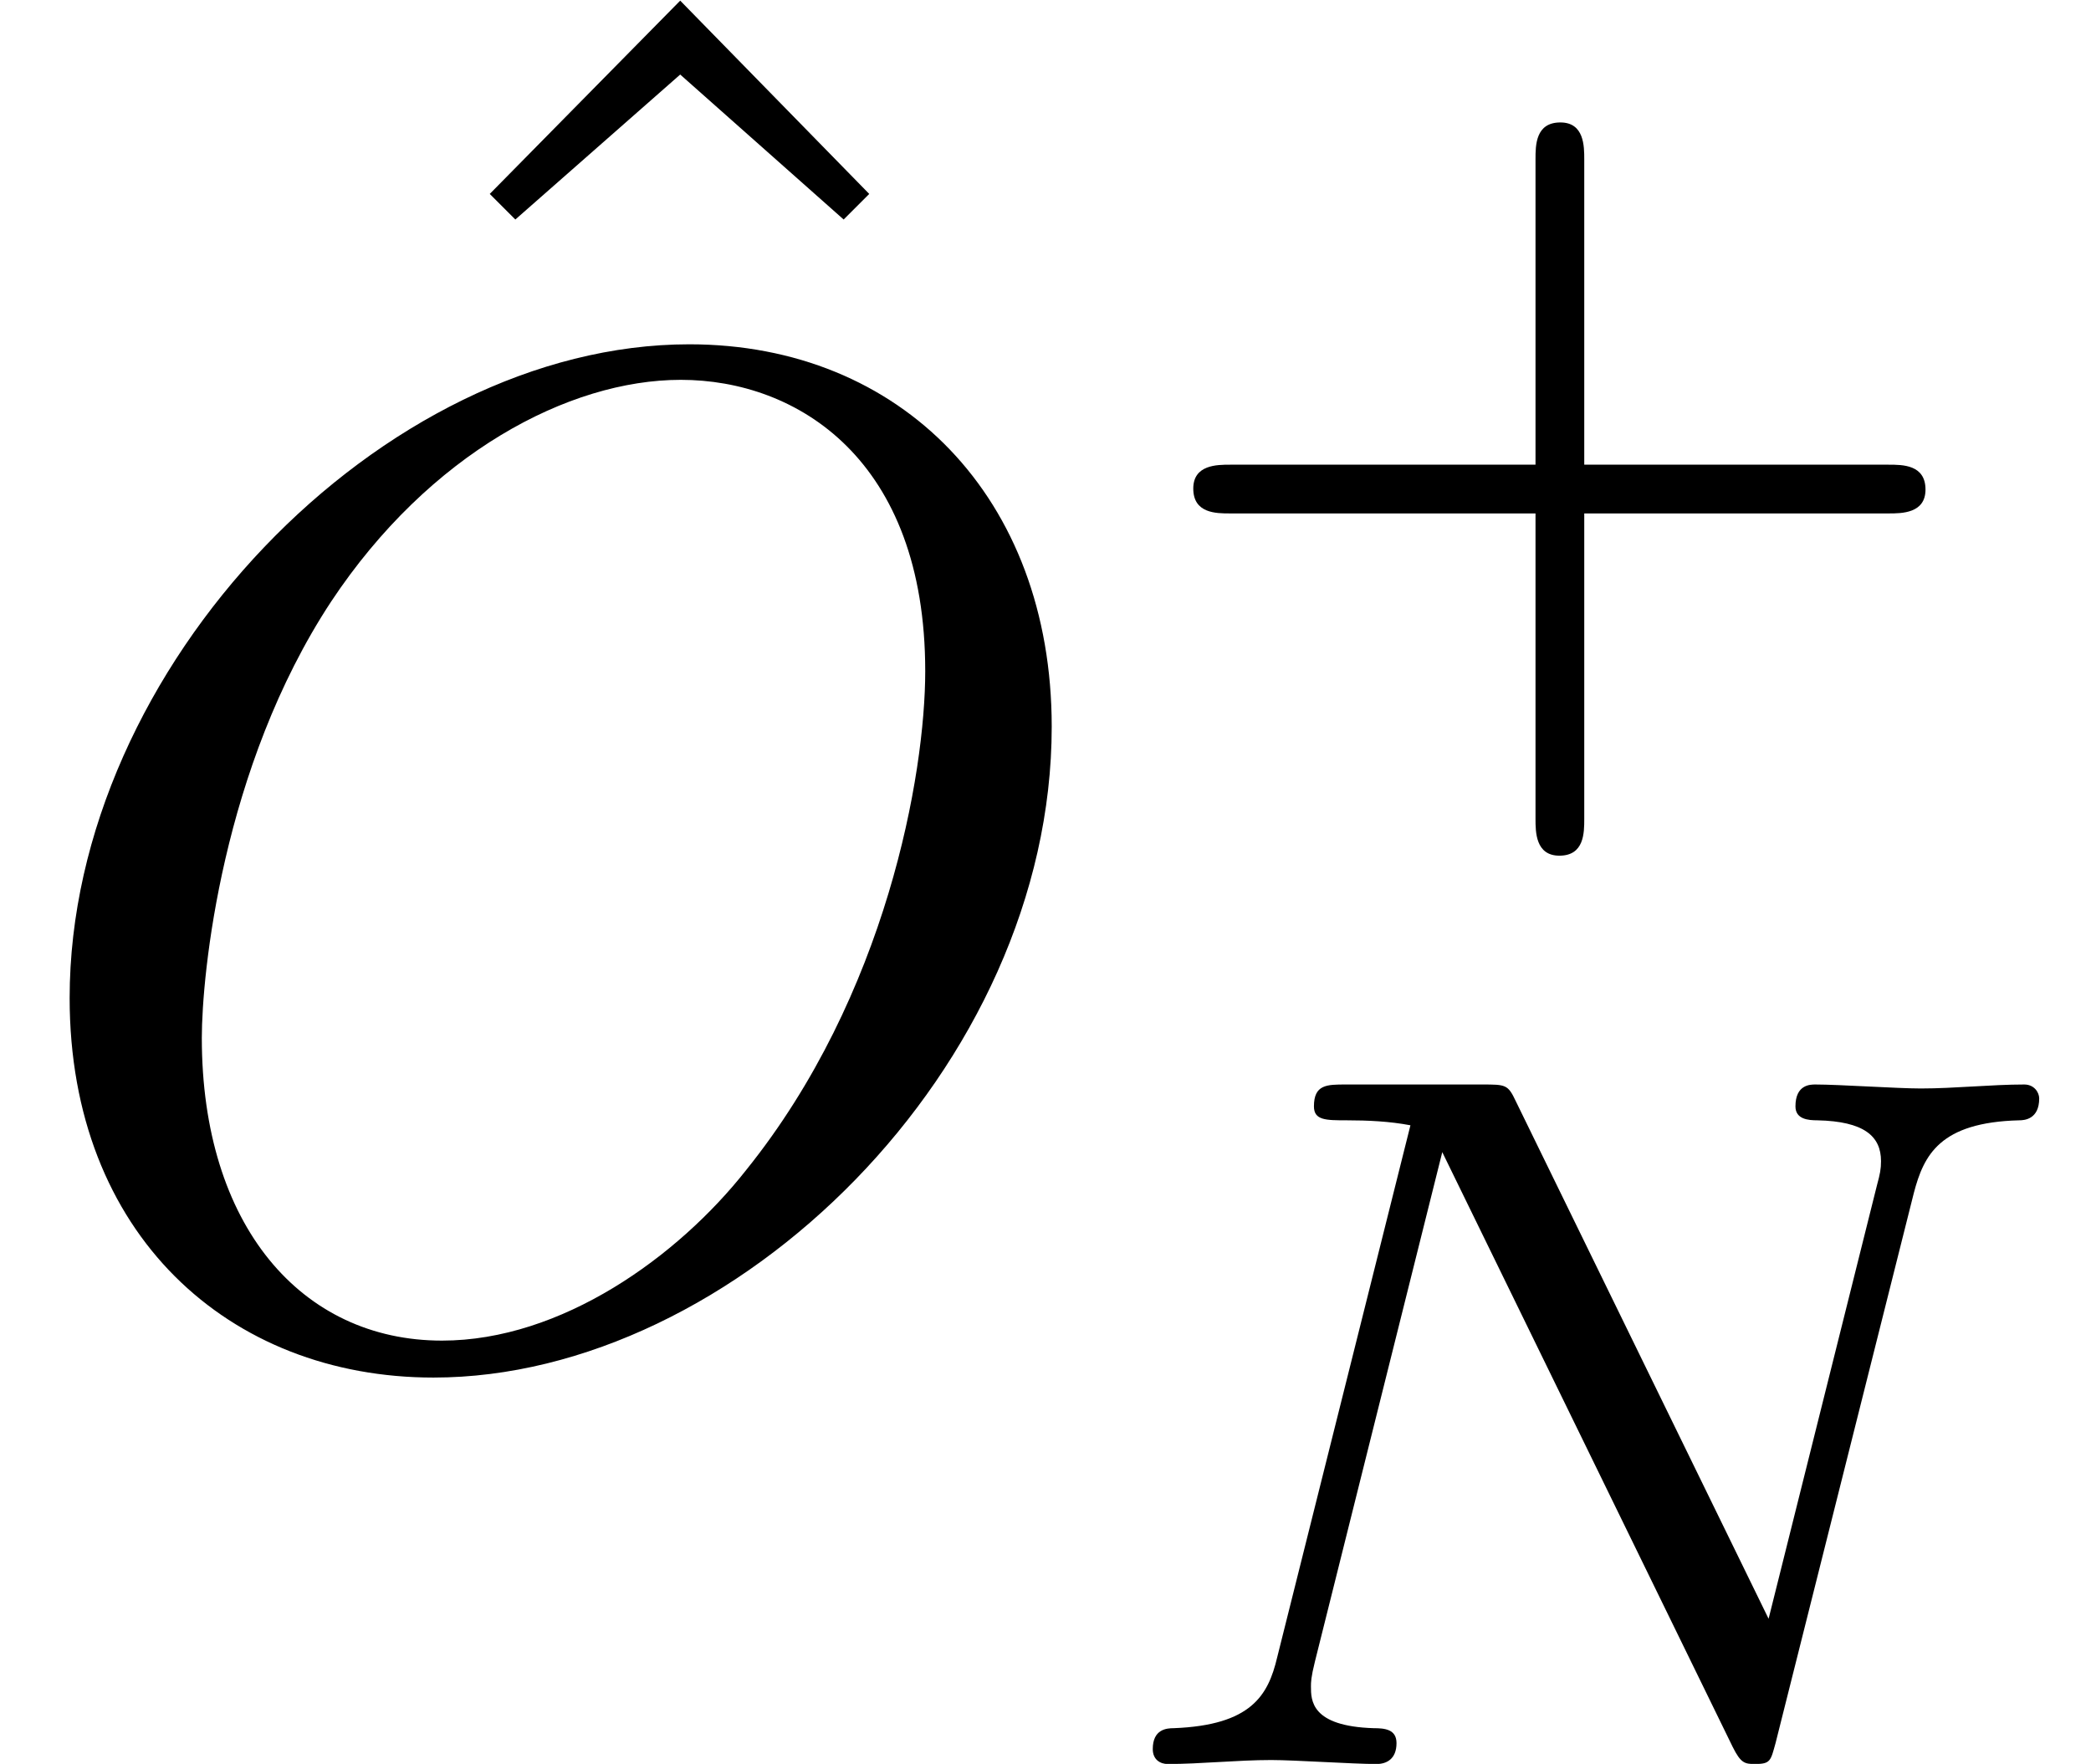 <?xml version='1.0' encoding='ISO-8859-1'?>
<!DOCTYPE svg PUBLIC "-//W3C//DTD SVG 1.1//EN" "http://www.w3.org/Graphics/SVG/1.1/DTD/svg11.dtd">
<!-- This file was generated by dvisvgm 1.0.11 () -->
<!-- Fri Jun 19 13:22:57 2020 -->
<svg height='14.893pt' version='1.1' viewBox='92.4 64.233 17.655 14.893' width='17.655pt' xmlns='http://www.w3.org/2000/svg' xmlns:xlink='http://www.w3.org/1999/xlink'>
<defs>
<path d='M5.838 -4.018C5.908 -4.284 6.02 -4.515 6.58 -4.529C6.615 -4.529 6.72 -4.536 6.72 -4.683C6.72 -4.725 6.685 -4.781 6.615 -4.781C6.384 -4.781 6.125 -4.753 5.887 -4.753C5.719 -4.753 5.313 -4.781 5.145 -4.781C5.11 -4.781 5.005 -4.781 5.005 -4.627C5.005 -4.536 5.096 -4.529 5.159 -4.529C5.488 -4.522 5.607 -4.417 5.607 -4.242C5.607 -4.186 5.6 -4.151 5.579 -4.074L4.816 -1.022L3.038 -4.662C2.982 -4.781 2.968 -4.781 2.8 -4.781H1.841C1.708 -4.781 1.617 -4.781 1.617 -4.627C1.617 -4.529 1.701 -4.529 1.848 -4.529S2.149 -4.522 2.296 -4.494L1.358 -0.749C1.295 -0.483 1.176 -0.273 0.63 -0.252C0.581 -0.252 0.483 -0.245 0.483 -0.105C0.483 -0.028 0.539 0 0.588 0C0.819 0 1.078 -0.028 1.316 -0.028C1.484 -0.028 1.89 0 2.058 0C2.128 0 2.198 -0.035 2.198 -0.147C2.198 -0.245 2.114 -0.252 2.037 -0.252C1.596 -0.266 1.596 -0.448 1.596 -0.546C1.596 -0.574 1.596 -0.609 1.624 -0.721L2.52 -4.305L4.564 -0.119C4.62 -0.007 4.648 0 4.718 0C4.83 0 4.83 -0.021 4.865 -0.147L5.838 -4.018Z' id='g1-78'/>
<path d='M7.4 -4.36C7.4 -5.97 6.34 -7.05 4.85 -7.05C2.69 -7.05 0.49 -4.78 0.49 -2.45C0.49 -0.79 1.61 0.22 3.05 0.22C5.17 0.22 7.4 -1.97 7.4 -4.36ZM3.11 -0.04C2.12 -0.04 1.42 -0.85 1.42 -2.17C1.42 -2.61 1.56 -4.07 2.33 -5.24C3.02 -6.28 4 -6.8 4.79 -6.8C5.61 -6.8 6.51 -6.24 6.51 -4.75C6.51 -4.03 6.24 -2.47 5.25 -1.24C4.77 -0.63 3.95 -0.04 3.11 -0.04Z' id='g0-79'/>
<path d='M2.5 -6.94L1.16 -5.58L1.34 -5.4L2.5 -6.42L3.65 -5.4L3.83 -5.58L2.5 -6.94Z' id='g2-94'/>
<path d='M3.241 -1.582H5.383C5.474 -1.582 5.642 -1.582 5.642 -1.75C5.642 -1.925 5.481 -1.925 5.383 -1.925H3.241V-4.074C3.241 -4.165 3.241 -4.333 3.073 -4.333C2.898 -4.333 2.898 -4.172 2.898 -4.074V-1.925H0.749C0.658 -1.925 0.49 -1.925 0.49 -1.757C0.49 -1.582 0.651 -1.582 0.749 -1.582H2.898V0.567C2.898 0.658 2.898 0.826 3.066 0.826C3.241 0.826 3.241 0.665 3.241 0.567V-1.582Z' id='g3-43'/>
</defs>
<g id='page1' transform='matrix(1.2 0 0 1.2 0 0)'>
<use x='79.286' xlink:href='#g2-94' y='60.472'/>
<use x='77' xlink:href='#g0-79' y='63'/>
<use x='84.906' xlink:href='#g3-43' y='58.722'/>
<use x='84.628' xlink:href='#g1-78' y='65.939'/>
</g>
</svg>
